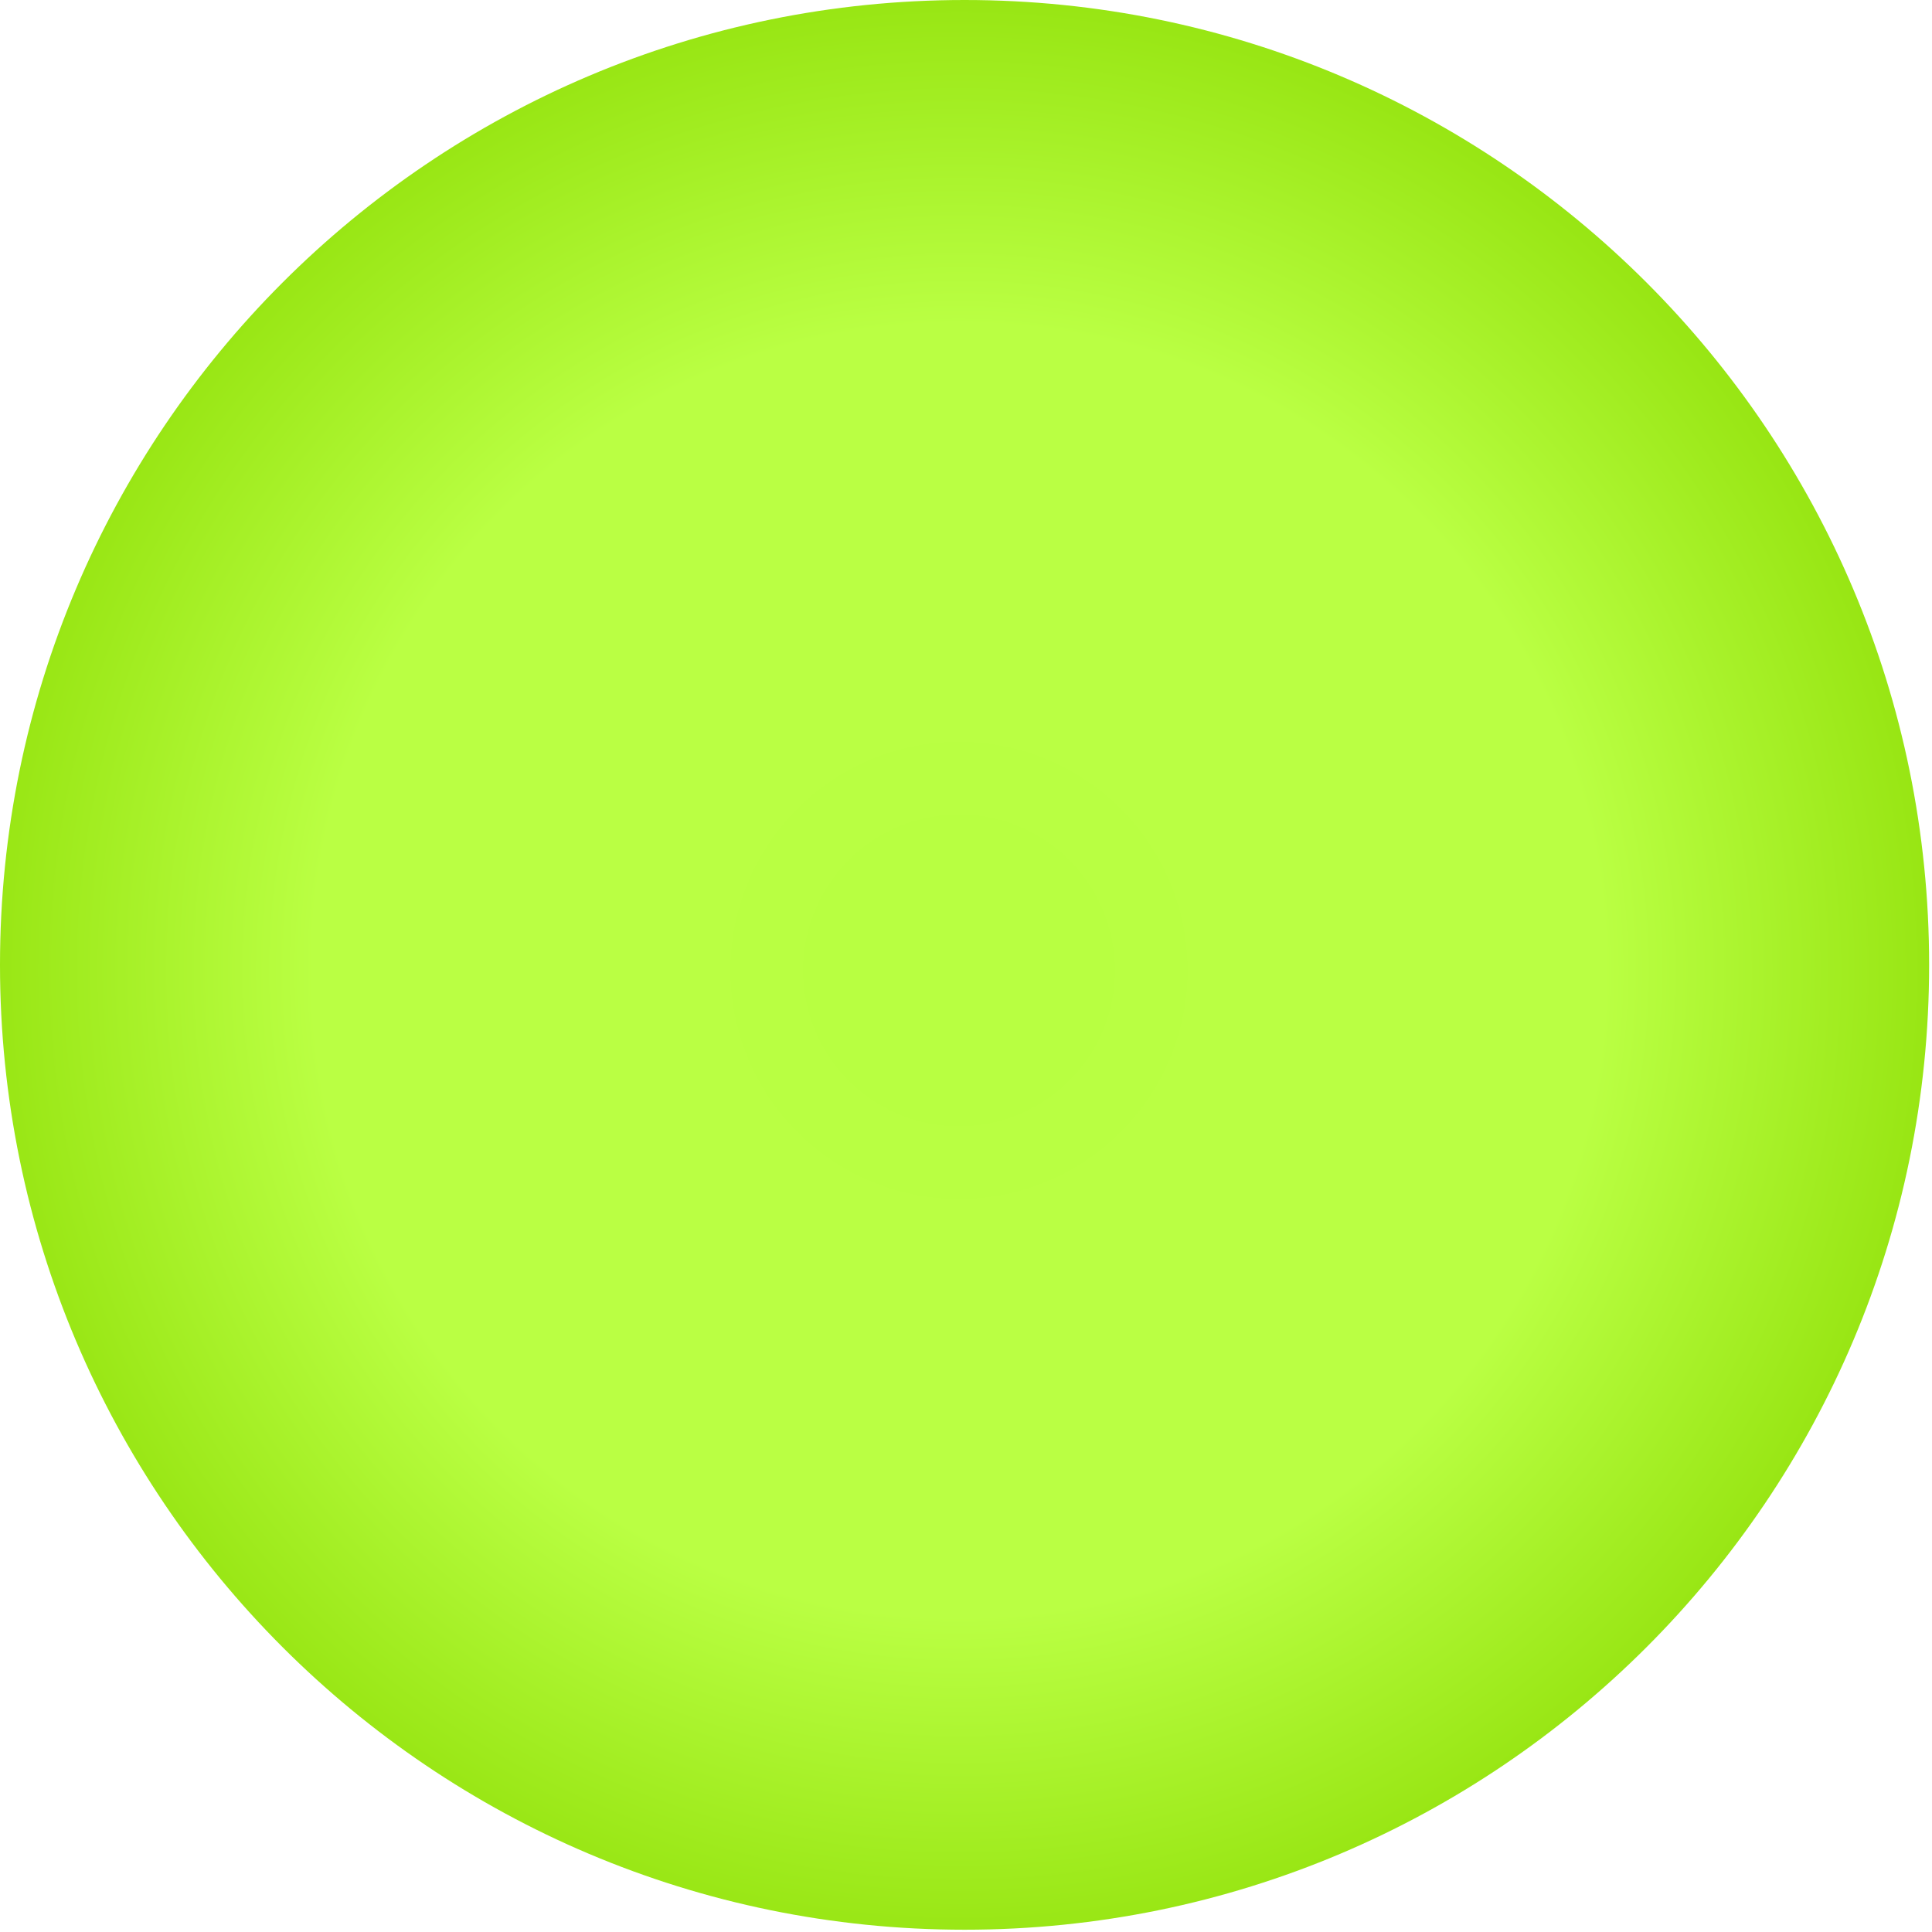 <svg xmlns="http://www.w3.org/2000/svg" fill="none" viewBox="0 0 173 173">
  <path d="M172.743 86.398c0 47.716-38.67 86.398-86.371 86.398C38.67 172.796 0 134.114 0 86.398 0 38.682 38.67 0 86.372 0c47.701 0 86.371 38.682 86.371 86.398z" fill="url(#7HwrVOfwxa)"/>
  <defs>
    <radialGradient id="7HwrVOfwxa" cx="0" cy="0" r="1" gradientUnits="userSpaceOnUse" gradientTransform="matrix(166.506 -91.031 91.045 166.533 85.885 86.896)">
      <stop offset=".056" stop-color="#B8FF41"/>
      <stop offset=".124" stop-color="#BAFF43"/>
      <stop offset=".167" stop-color="#BAFF43"/>
      <stop offset=".229" stop-color="#BAFF43"/>
      <stop offset=".302" stop-color="#BAFF43"/>
      <stop offset=".482" stop-color="#92E10B"/>
      <stop offset=".661" stop-color="#BAFF43"/>
      <stop offset=".779" stop-color="#BAFF43"/>
      <stop offset=".828" stop-color="#BAFF43"/>
      <stop offset=".932" stop-color="#92E10B"/>
    </radialGradient>
  </defs>
</svg>
